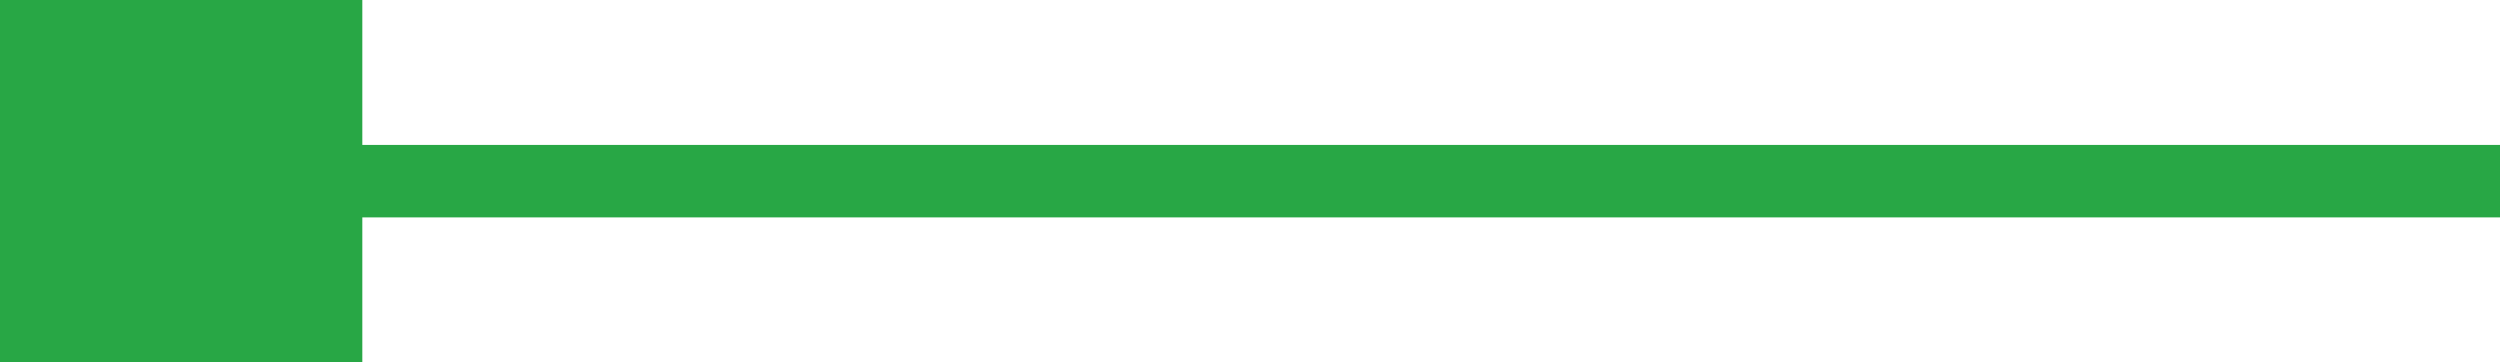 <svg xmlns="http://www.w3.org/2000/svg" width="103.5" height="15" viewBox="0 0 103.5 15">
  <g id="Group_2926" data-name="Group 2926" transform="translate(-925 -1077)">
    <path id="Line_9" data-name="Line 9" d="M96,1.5H0v-3H96Z" transform="translate(932.5 1084.5)" fill="#28a745"/>
    <rect id="Rectangle_165" data-name="Rectangle 165" width="15" height="15" transform="translate(925 1077)" fill="#28a745"/>
  </g>
</svg>
